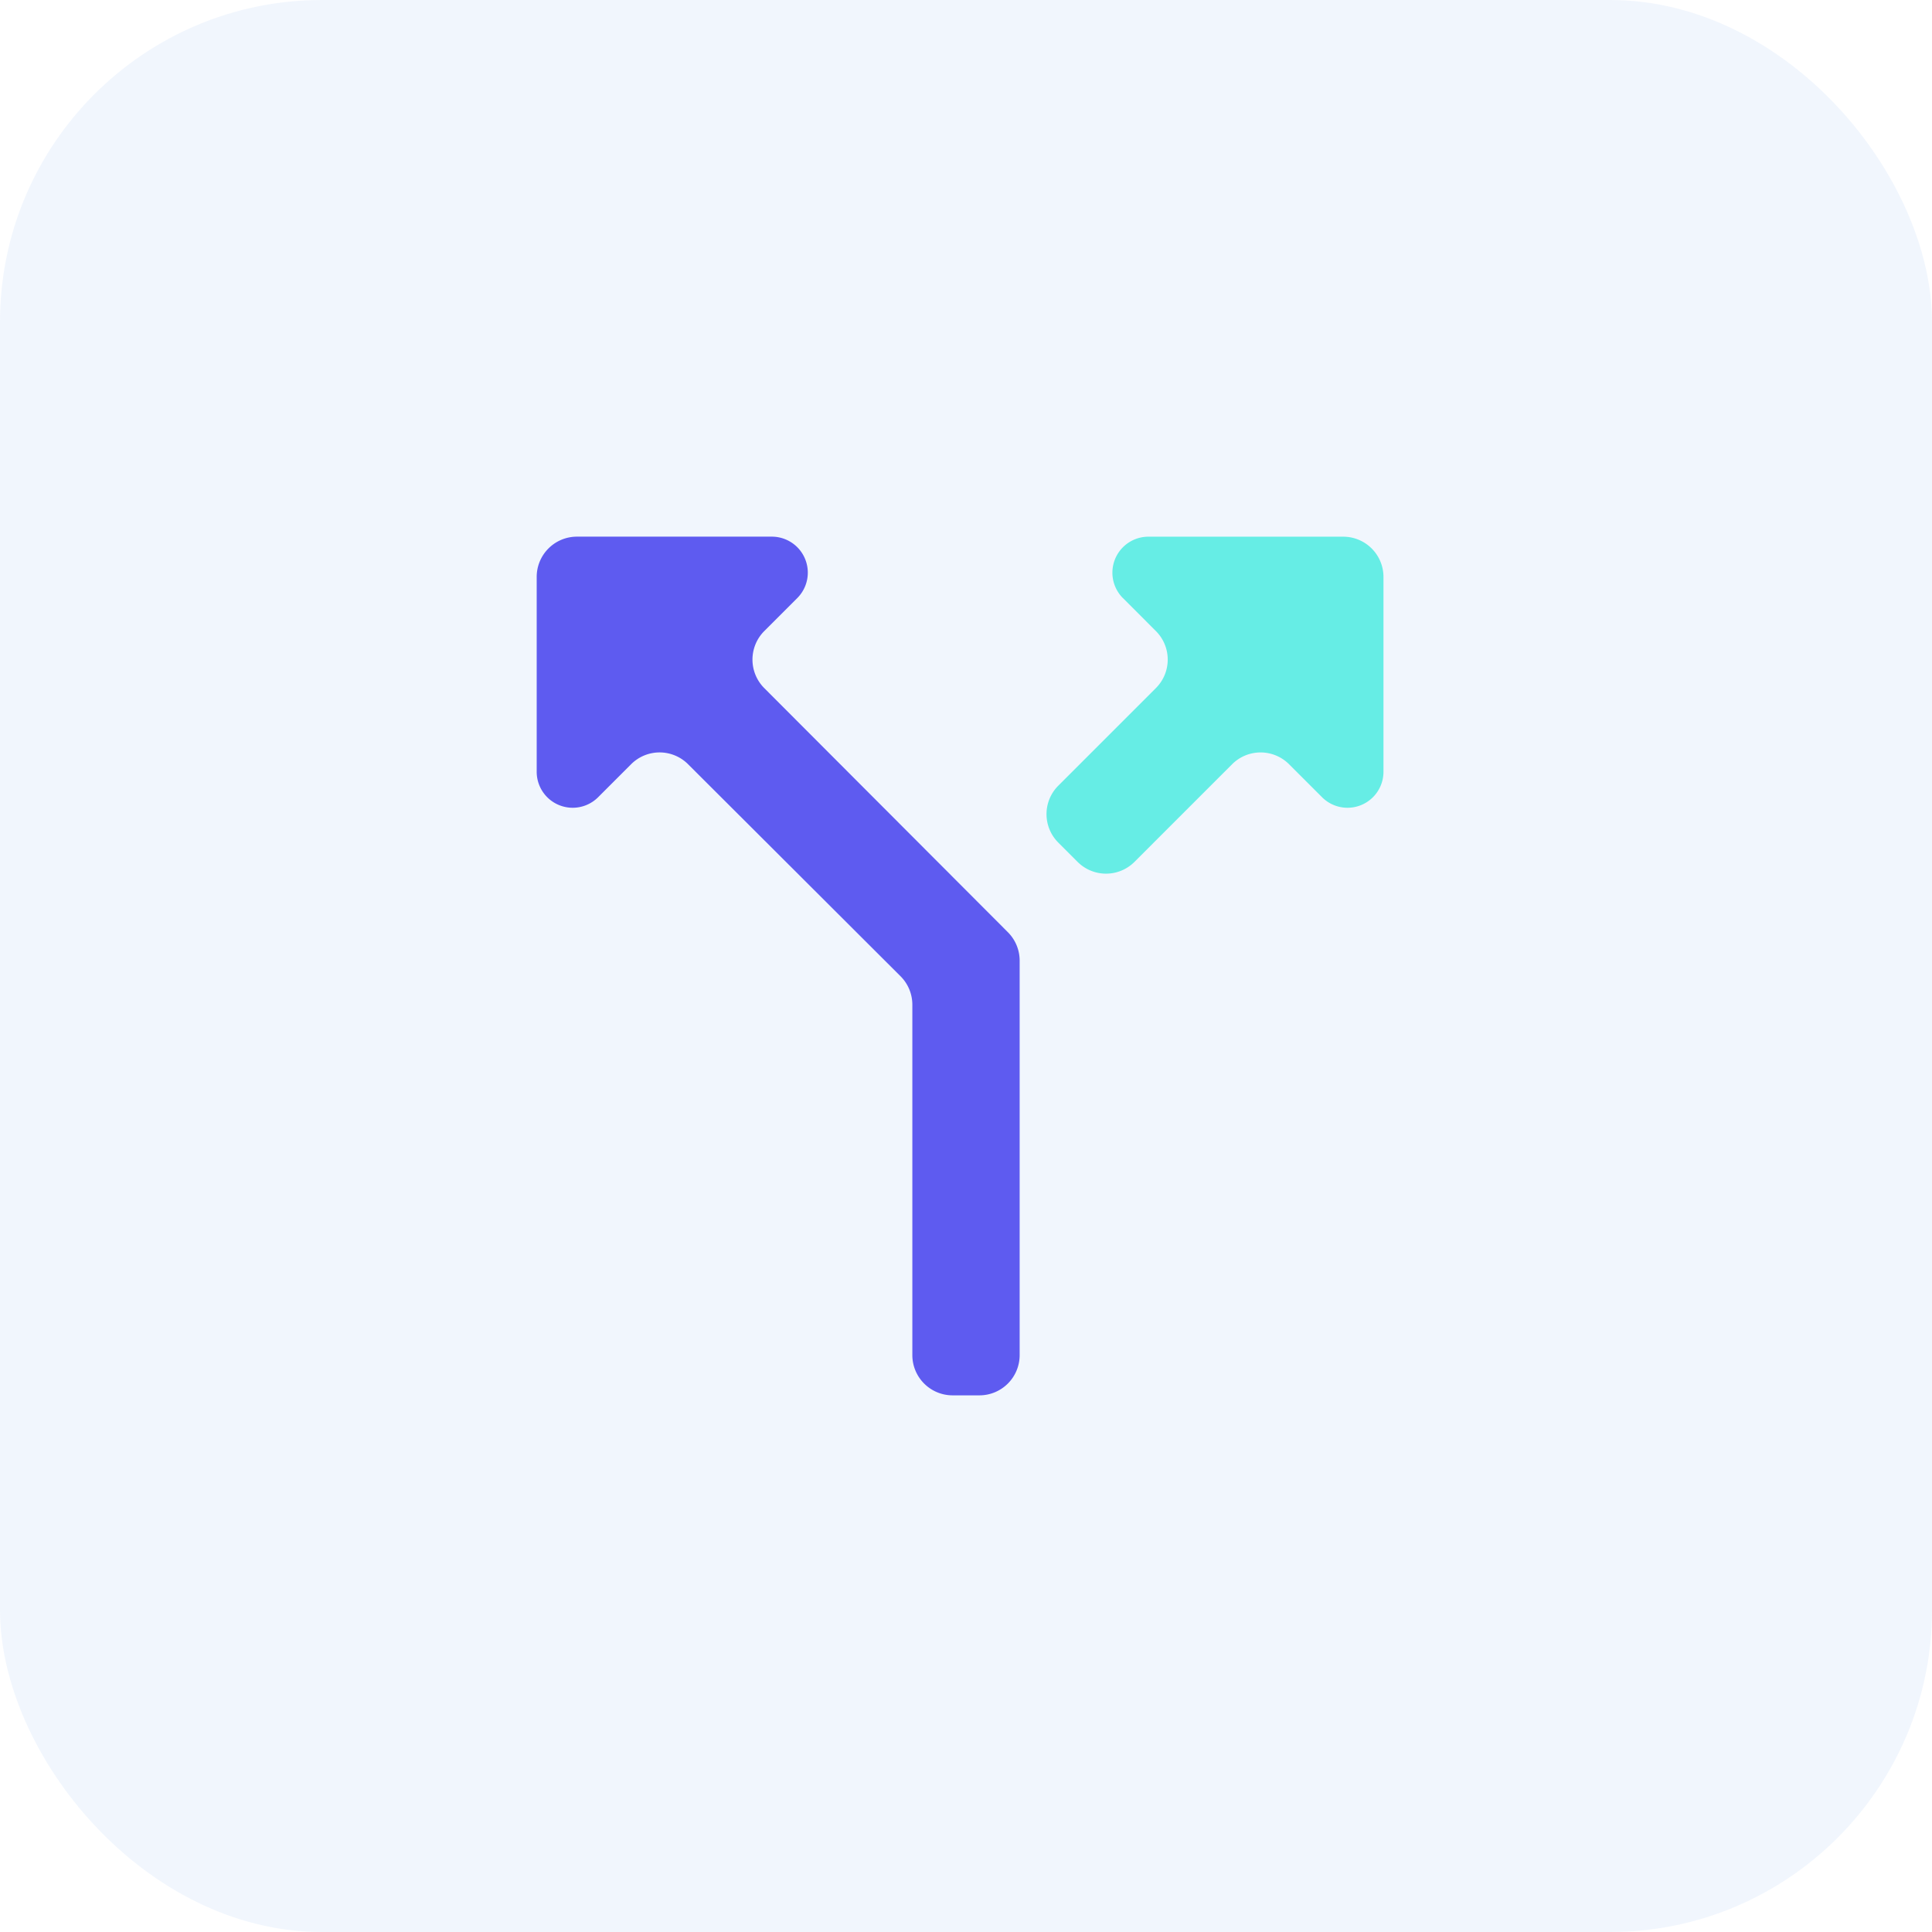 <svg width="48" height="48" xmlns="http://www.w3.org/2000/svg"><g fill="none" fill-rule="evenodd"><rect width="48" height="48" rx="8" opacity=".06" fill="#1565D8"/><g fill-rule="nonzero"><path d="M19.174 13.333h-4.84a1 1 0 00-1 1v4.841a.894.894 0 001.526.633l.82-.82a1 1 0 011.414-.001l5.279 5.268a1 1 0 01.294.708v8.705a1 1 0 001 1h.666a1 1 0 001-1v-9.8a1 1 0 00-.292-.706l-6.055-6.067a1.003 1.003 0 01.001-1.414l.82-.82a.894.894 0 00-.633-1.527z" fill="#5E5BF0"/><path d="M27.9 14.86l.819.82a1 1 0 010 1.414l-2.426 2.426a1 1 0 000 1.414l.479.479a1 1 0 001.414 0l2.426-2.426a1 1 0 011.414 0l.82.82a.894.894 0 001.526-.633v-4.84a1 1 0 00-1-1h-4.84a.894.894 0 00-.633 1.526z" fill="#66EDE5"/></g></g></svg>